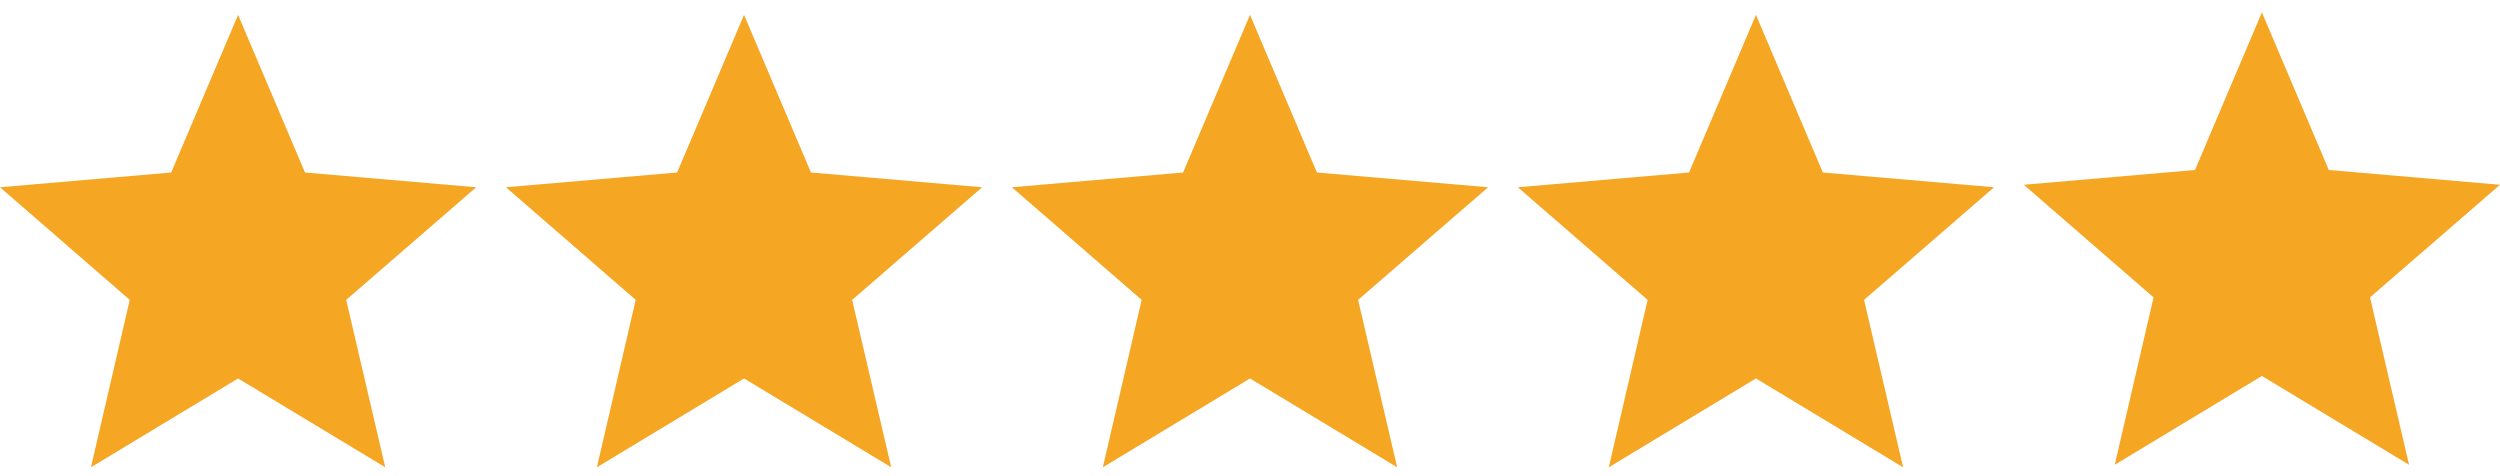 <svg width="168" height="32" xmlns="http://www.w3.org/2000/svg"><g fill="#F5A623" fill-rule="nonzero"><path d="M16 25.432l9.888 5.968-2.624-11.248L32 12.584l-11.504-.992L16 1l-4.496 10.592L0 12.584l8.72 7.568L6.112 31.4zM84 25.432l9.888 5.968-2.624-11.248L100 12.584l-11.504-.992L84 1l-4.496 10.592L68 12.584l8.72 7.568L74.112 31.4zM50 25.432l9.888 5.968-2.624-11.248L66 12.584l-11.504-.992L50 1l-4.496 10.592L34 12.584l8.72 7.568L40.112 31.4zM118 25.432l9.888 5.968-2.624-11.248L134 12.584l-11.504-.992L118 1l-4.496 10.592-11.504.992 8.72 7.568-2.608 11.248zM152 25.264l9.888 5.968-2.624-11.248L168 12.416l-11.504-.992L152 .832l-4.496 10.592-11.504.992 8.72 7.568-2.608 11.248z"/></g></svg>